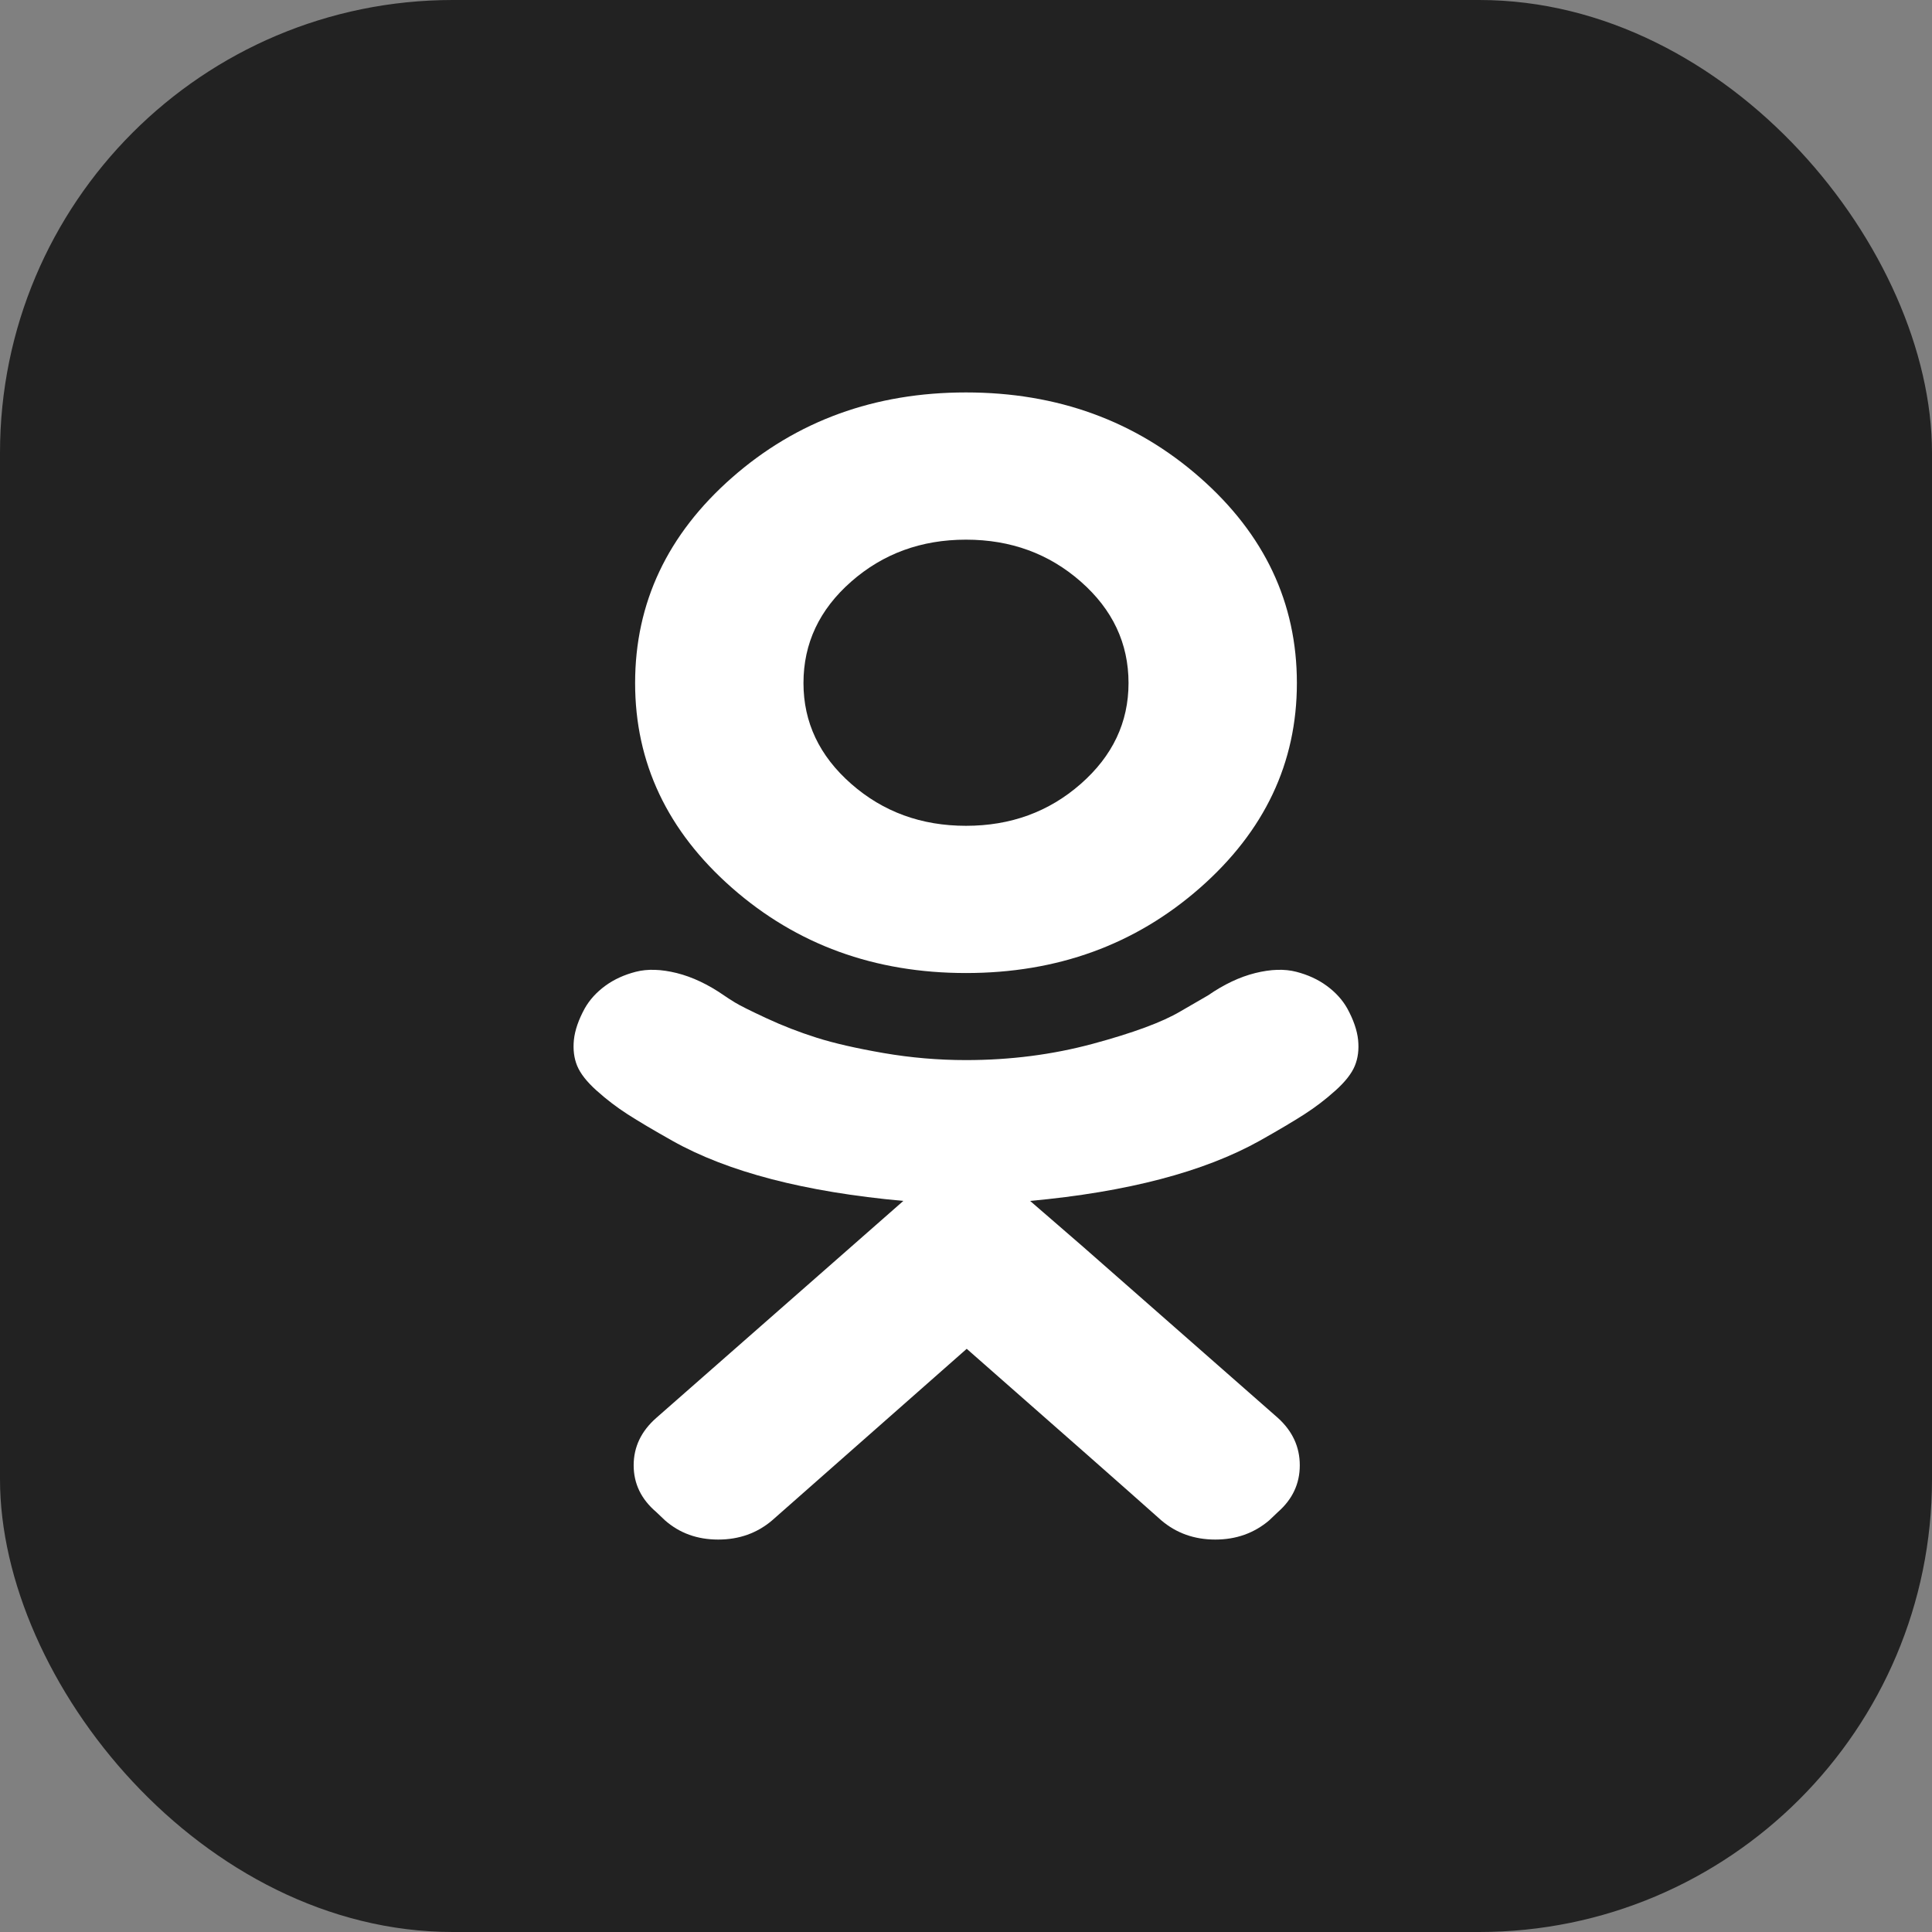 <?xml version="1.0" encoding="UTF-8"?> <svg xmlns="http://www.w3.org/2000/svg" width="64" height="64" viewBox="0 0 64 64" fill="none"><rect x="0" y="0" width="64" height="64" fill="#808080" stroke="none"/><g clip-path="url(#clip0_2643_37)"><rect width="64" height="64" rx="15" fill="#222222"></rect><path d="M32 32.233C28.974 32.233 26.391 31.293 24.25 29.413C22.11 27.533 21.039 25.271 21.039 22.627C21.039 19.97 22.11 17.701 24.25 15.82C26.391 13.94 28.974 13 32 13C35.026 13 37.609 13.94 39.75 15.82C41.89 17.701 42.961 19.97 42.961 22.627C42.961 25.271 41.89 27.533 39.75 29.413C37.609 31.293 35.026 32.233 32 32.233ZM32 17.877C30.519 17.877 29.252 18.34 28.198 19.266C27.143 20.192 26.616 21.312 26.616 22.627C26.616 23.928 27.143 25.041 28.198 25.967C29.252 26.893 30.519 27.356 32 27.356C33.481 27.356 34.748 26.893 35.802 25.967C36.857 25.041 37.384 23.928 37.384 22.627C37.384 21.312 36.857 20.192 35.802 19.266C34.748 18.34 33.481 17.877 32 17.877ZM44.627 33.4C44.836 33.781 44.956 34.131 44.989 34.449C45.021 34.767 44.985 35.054 44.88 35.308C44.775 35.562 44.562 35.835 44.24 36.124C43.918 36.414 43.576 36.676 43.214 36.909C42.852 37.142 42.357 37.436 41.729 37.789C39.879 38.821 37.343 39.486 34.124 39.782L35.887 41.309L42.333 46.971C42.816 47.409 43.057 47.932 43.057 48.54C43.057 49.148 42.816 49.664 42.333 50.088L42.043 50.364C41.544 50.788 40.949 51 40.257 51C39.565 51 38.969 50.788 38.47 50.364C37.392 49.403 35.243 47.508 32.024 44.681L25.578 50.364C25.079 50.788 24.484 51 23.792 51C23.099 51 22.512 50.788 22.029 50.364L21.739 50.088C21.241 49.664 20.991 49.148 20.991 48.54C20.991 47.932 21.241 47.409 21.739 46.971L28.186 41.309L29.924 39.782C26.657 39.486 24.105 38.821 22.271 37.789C21.643 37.436 21.148 37.142 20.786 36.909C20.424 36.676 20.082 36.414 19.76 36.124C19.438 35.835 19.225 35.562 19.12 35.308C19.015 35.054 18.979 34.767 19.011 34.449C19.044 34.131 19.164 33.781 19.373 33.4C19.534 33.117 19.76 32.869 20.049 32.657C20.339 32.445 20.677 32.29 21.064 32.191C21.45 32.092 21.9 32.106 22.415 32.233C22.93 32.361 23.454 32.608 23.985 32.975C24.065 33.032 24.186 33.11 24.347 33.209C24.508 33.308 24.854 33.481 25.385 33.728C25.916 33.976 26.471 34.191 27.051 34.375C27.63 34.559 28.371 34.728 29.272 34.884C30.173 35.039 31.083 35.117 32 35.117C33.465 35.117 34.865 34.937 36.201 34.577C37.537 34.216 38.502 33.859 39.098 33.506L40.015 32.975C40.546 32.608 41.069 32.361 41.585 32.233C42.1 32.106 42.55 32.092 42.937 32.191C43.323 32.29 43.661 32.445 43.95 32.657C44.24 32.869 44.466 33.117 44.627 33.4Z" fill="white"></path></g><defs><clipPath id="clip0_2643_37"><rect width="64" height="64" fill="white"></rect></clipPath></defs></svg> 